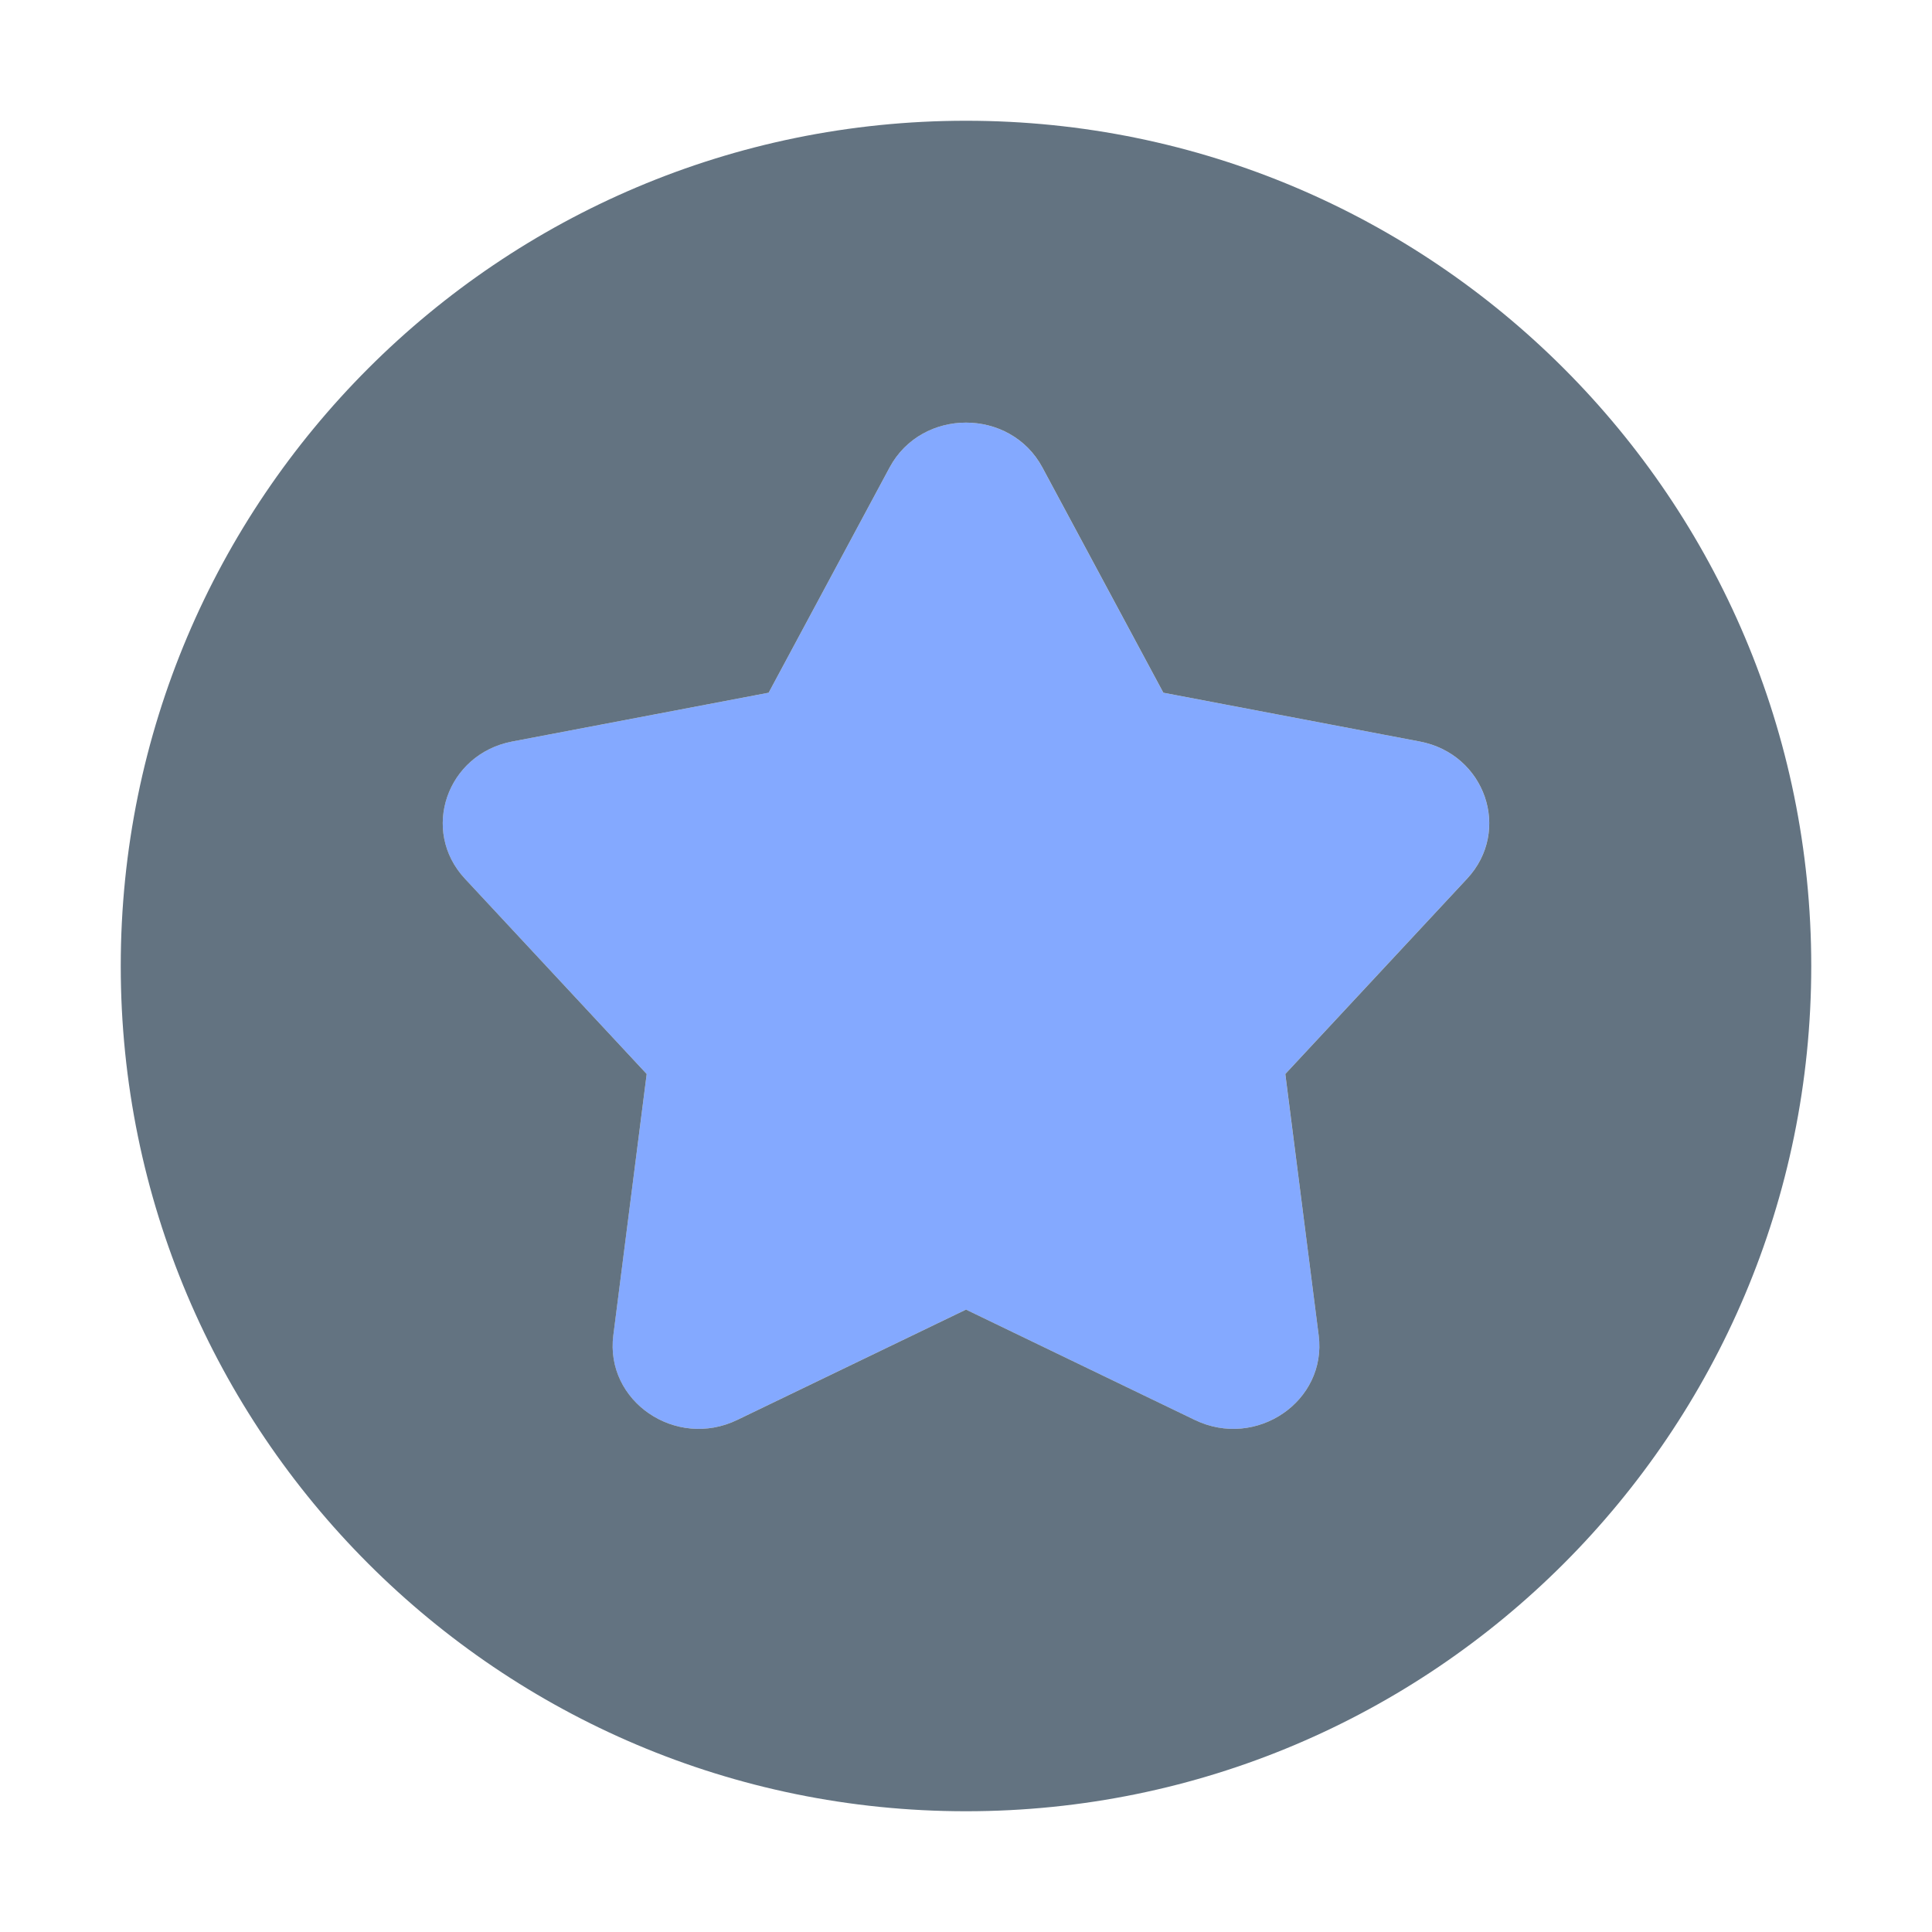 <?xml version="1.0" encoding="UTF-8"?> <svg xmlns="http://www.w3.org/2000/svg" width="40" height="40" viewBox="0 0 40 40" fill="none"> <path d="M18.418 9.679C19.082 8.44 20.916 8.44 21.581 9.679L24.085 14.342L29.393 15.352C30.75 15.61 31.299 17.198 30.374 18.192L26.61 22.236L27.302 27.648C27.476 29.011 26.009 30.012 24.737 29.399L19.999 27.114L15.261 29.399C13.99 30.012 12.523 29.011 12.697 27.648L13.389 22.236L9.624 18.192C8.7 17.198 9.248 15.61 10.605 15.352L15.914 14.342L18.418 9.679Z" fill="#84A9FF"></path> <path fill-rule="evenodd" clip-rule="evenodd" d="M2.5 20C2.5 29.665 10.335 37.5 20 37.5C29.665 37.5 37.5 29.665 37.5 20C37.5 10.335 29.665 2.5 20 2.5C10.335 2.5 2.5 10.335 2.5 20ZM21.582 9.679C20.917 8.44 19.083 8.44 18.418 9.679L15.914 14.342L10.606 15.352C9.249 15.61 8.7 17.198 9.625 18.192L13.389 22.236L12.698 27.648C12.524 29.011 13.99 30.012 15.262 29.399L20 27.114L24.738 29.399C26.01 30.012 27.476 29.011 27.302 27.648L26.611 22.236L30.375 18.192C31.3 17.198 30.751 15.61 29.394 15.352L24.086 14.342L21.582 9.679Z" fill="#637381"></path> </svg> 